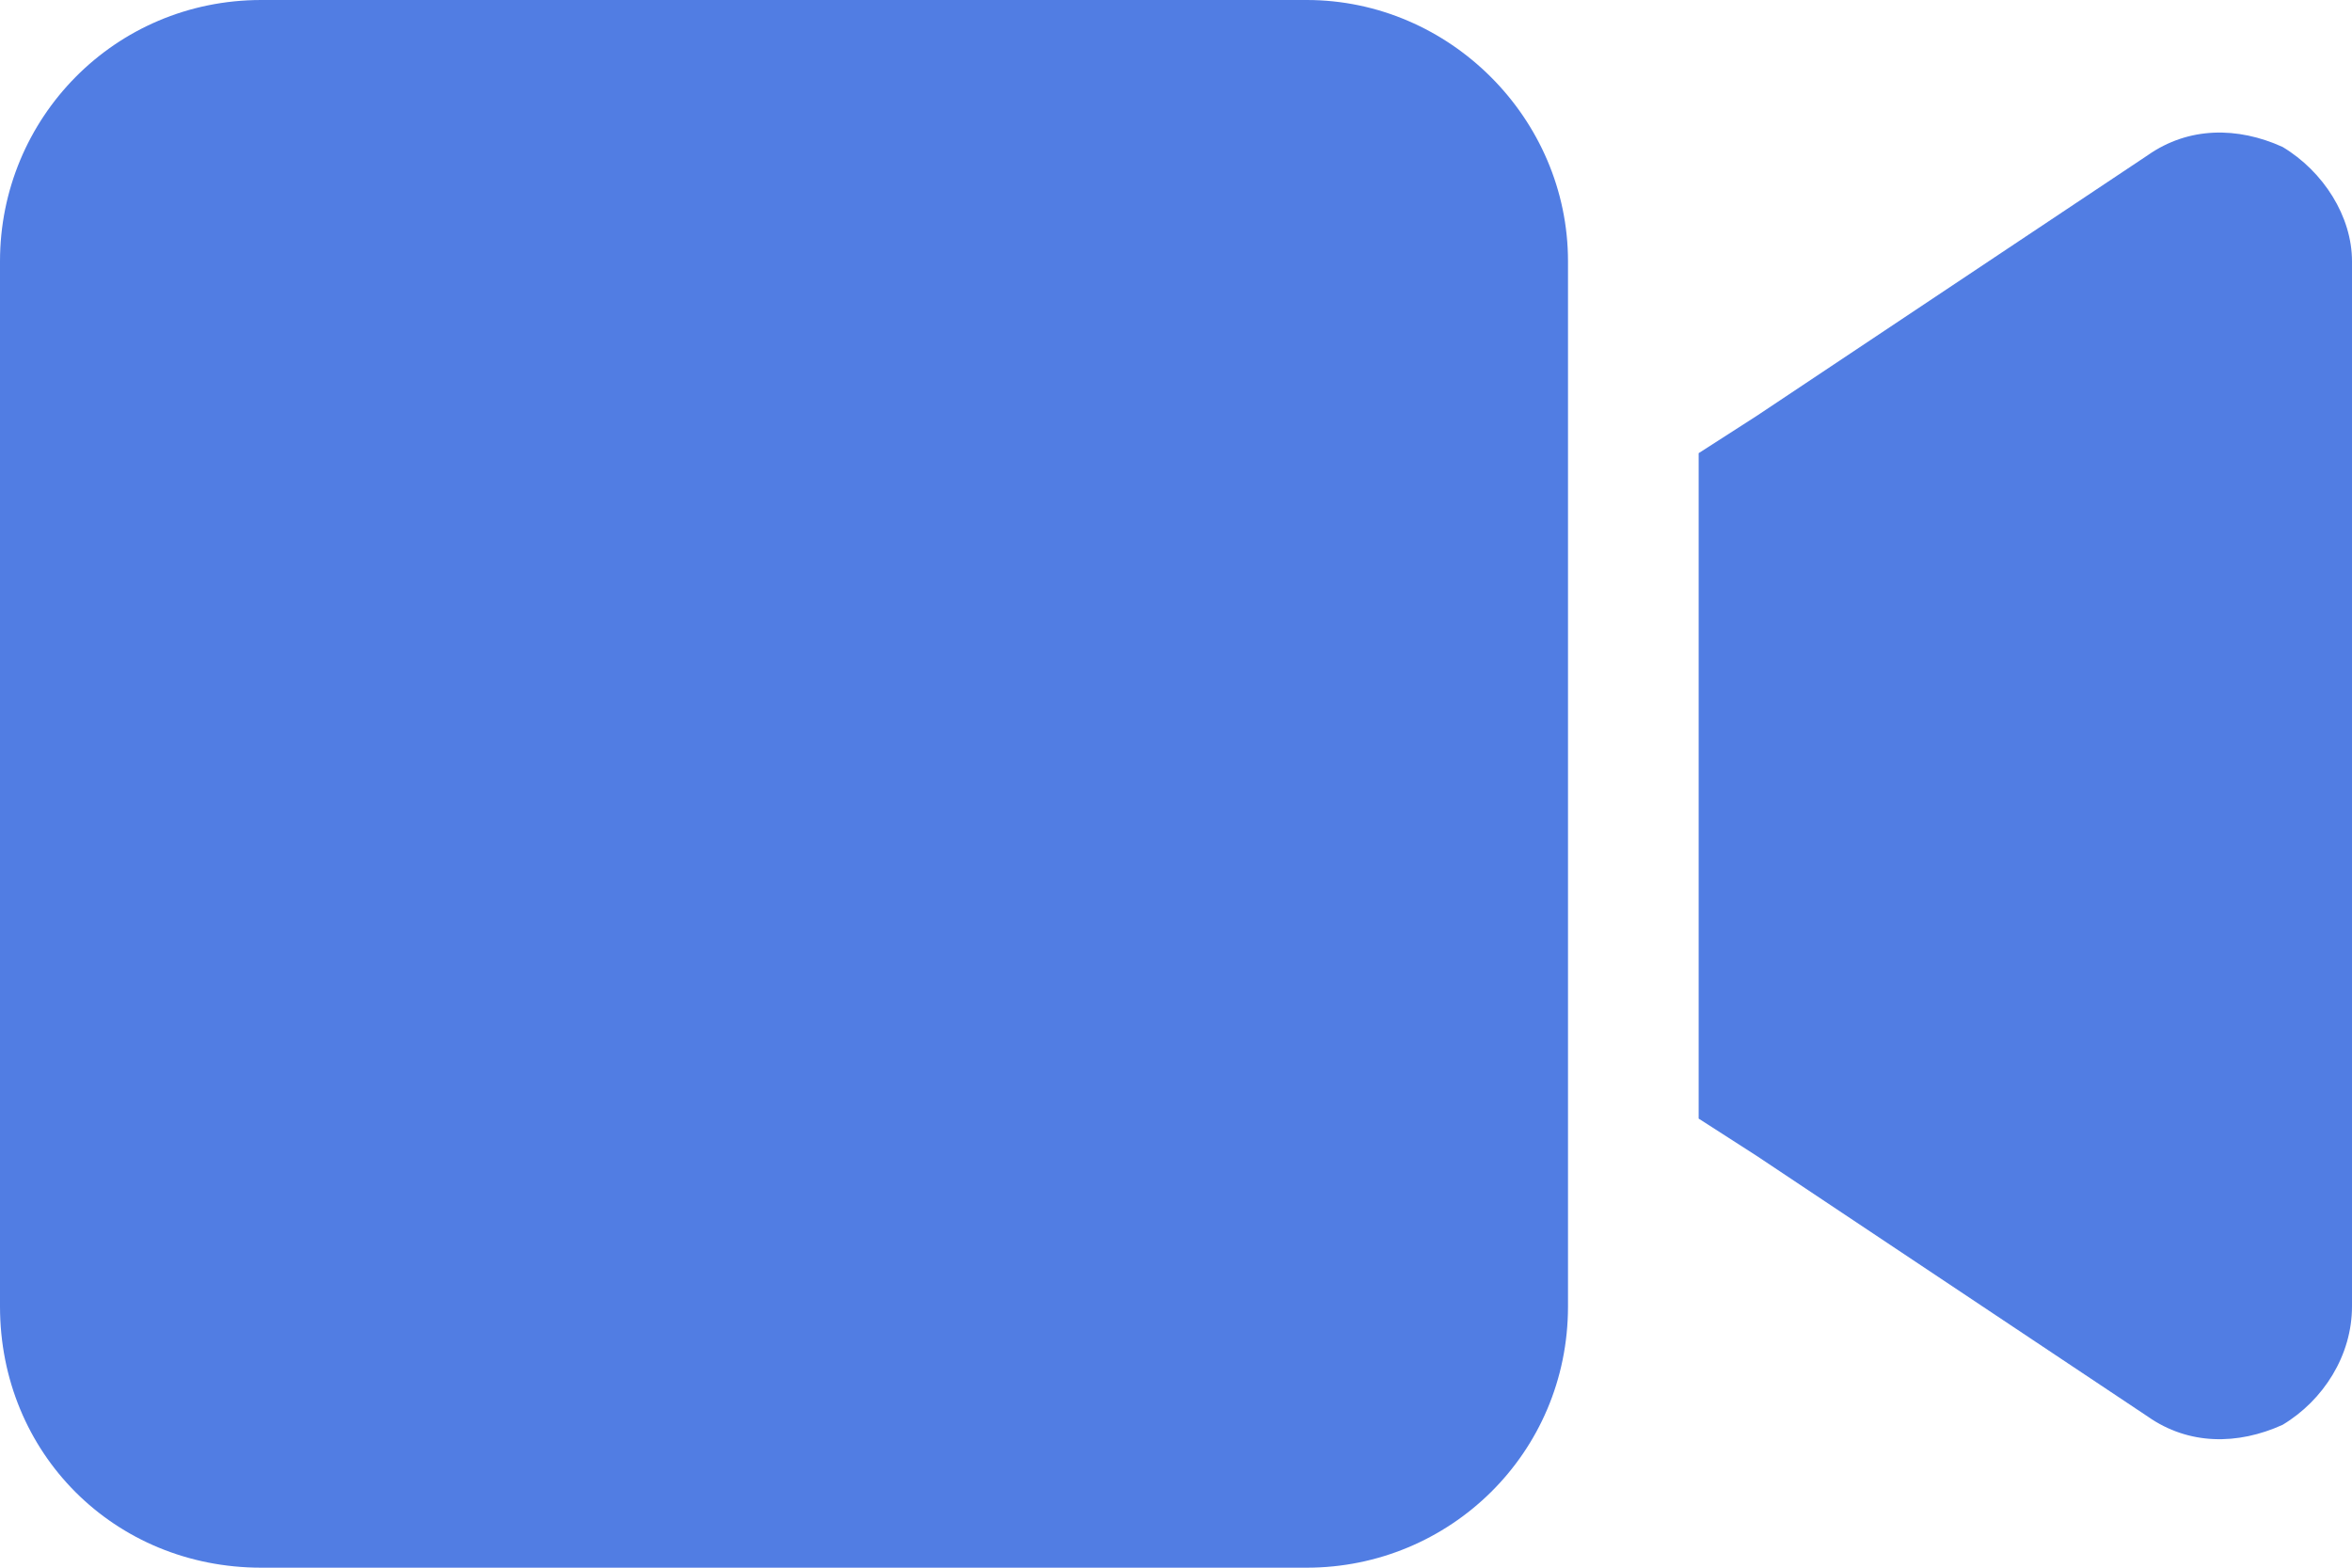 <svg width="45" height="30" viewBox="0 0 45 30" fill="none" xmlns="http://www.w3.org/2000/svg">
<path d="M0 5C0 2.266 2.188 0 5 0H25C27.734 0 30 2.266 30 5V25C30 27.812 27.734 30 25 30H5C2.188 30 0 27.812 0 25V5ZM43.672 2.812C44.453 3.281 45 4.141 45 5V25C45 25.938 44.453 26.797 43.672 27.266C42.812 27.656 41.875 27.656 41.094 27.109L33.594 22.109L32.5 21.406V20V10V8.672L33.594 7.969L41.094 2.969C41.875 2.422 42.812 2.422 43.672 2.812Z" fill="#517DE3"/>
</svg>
